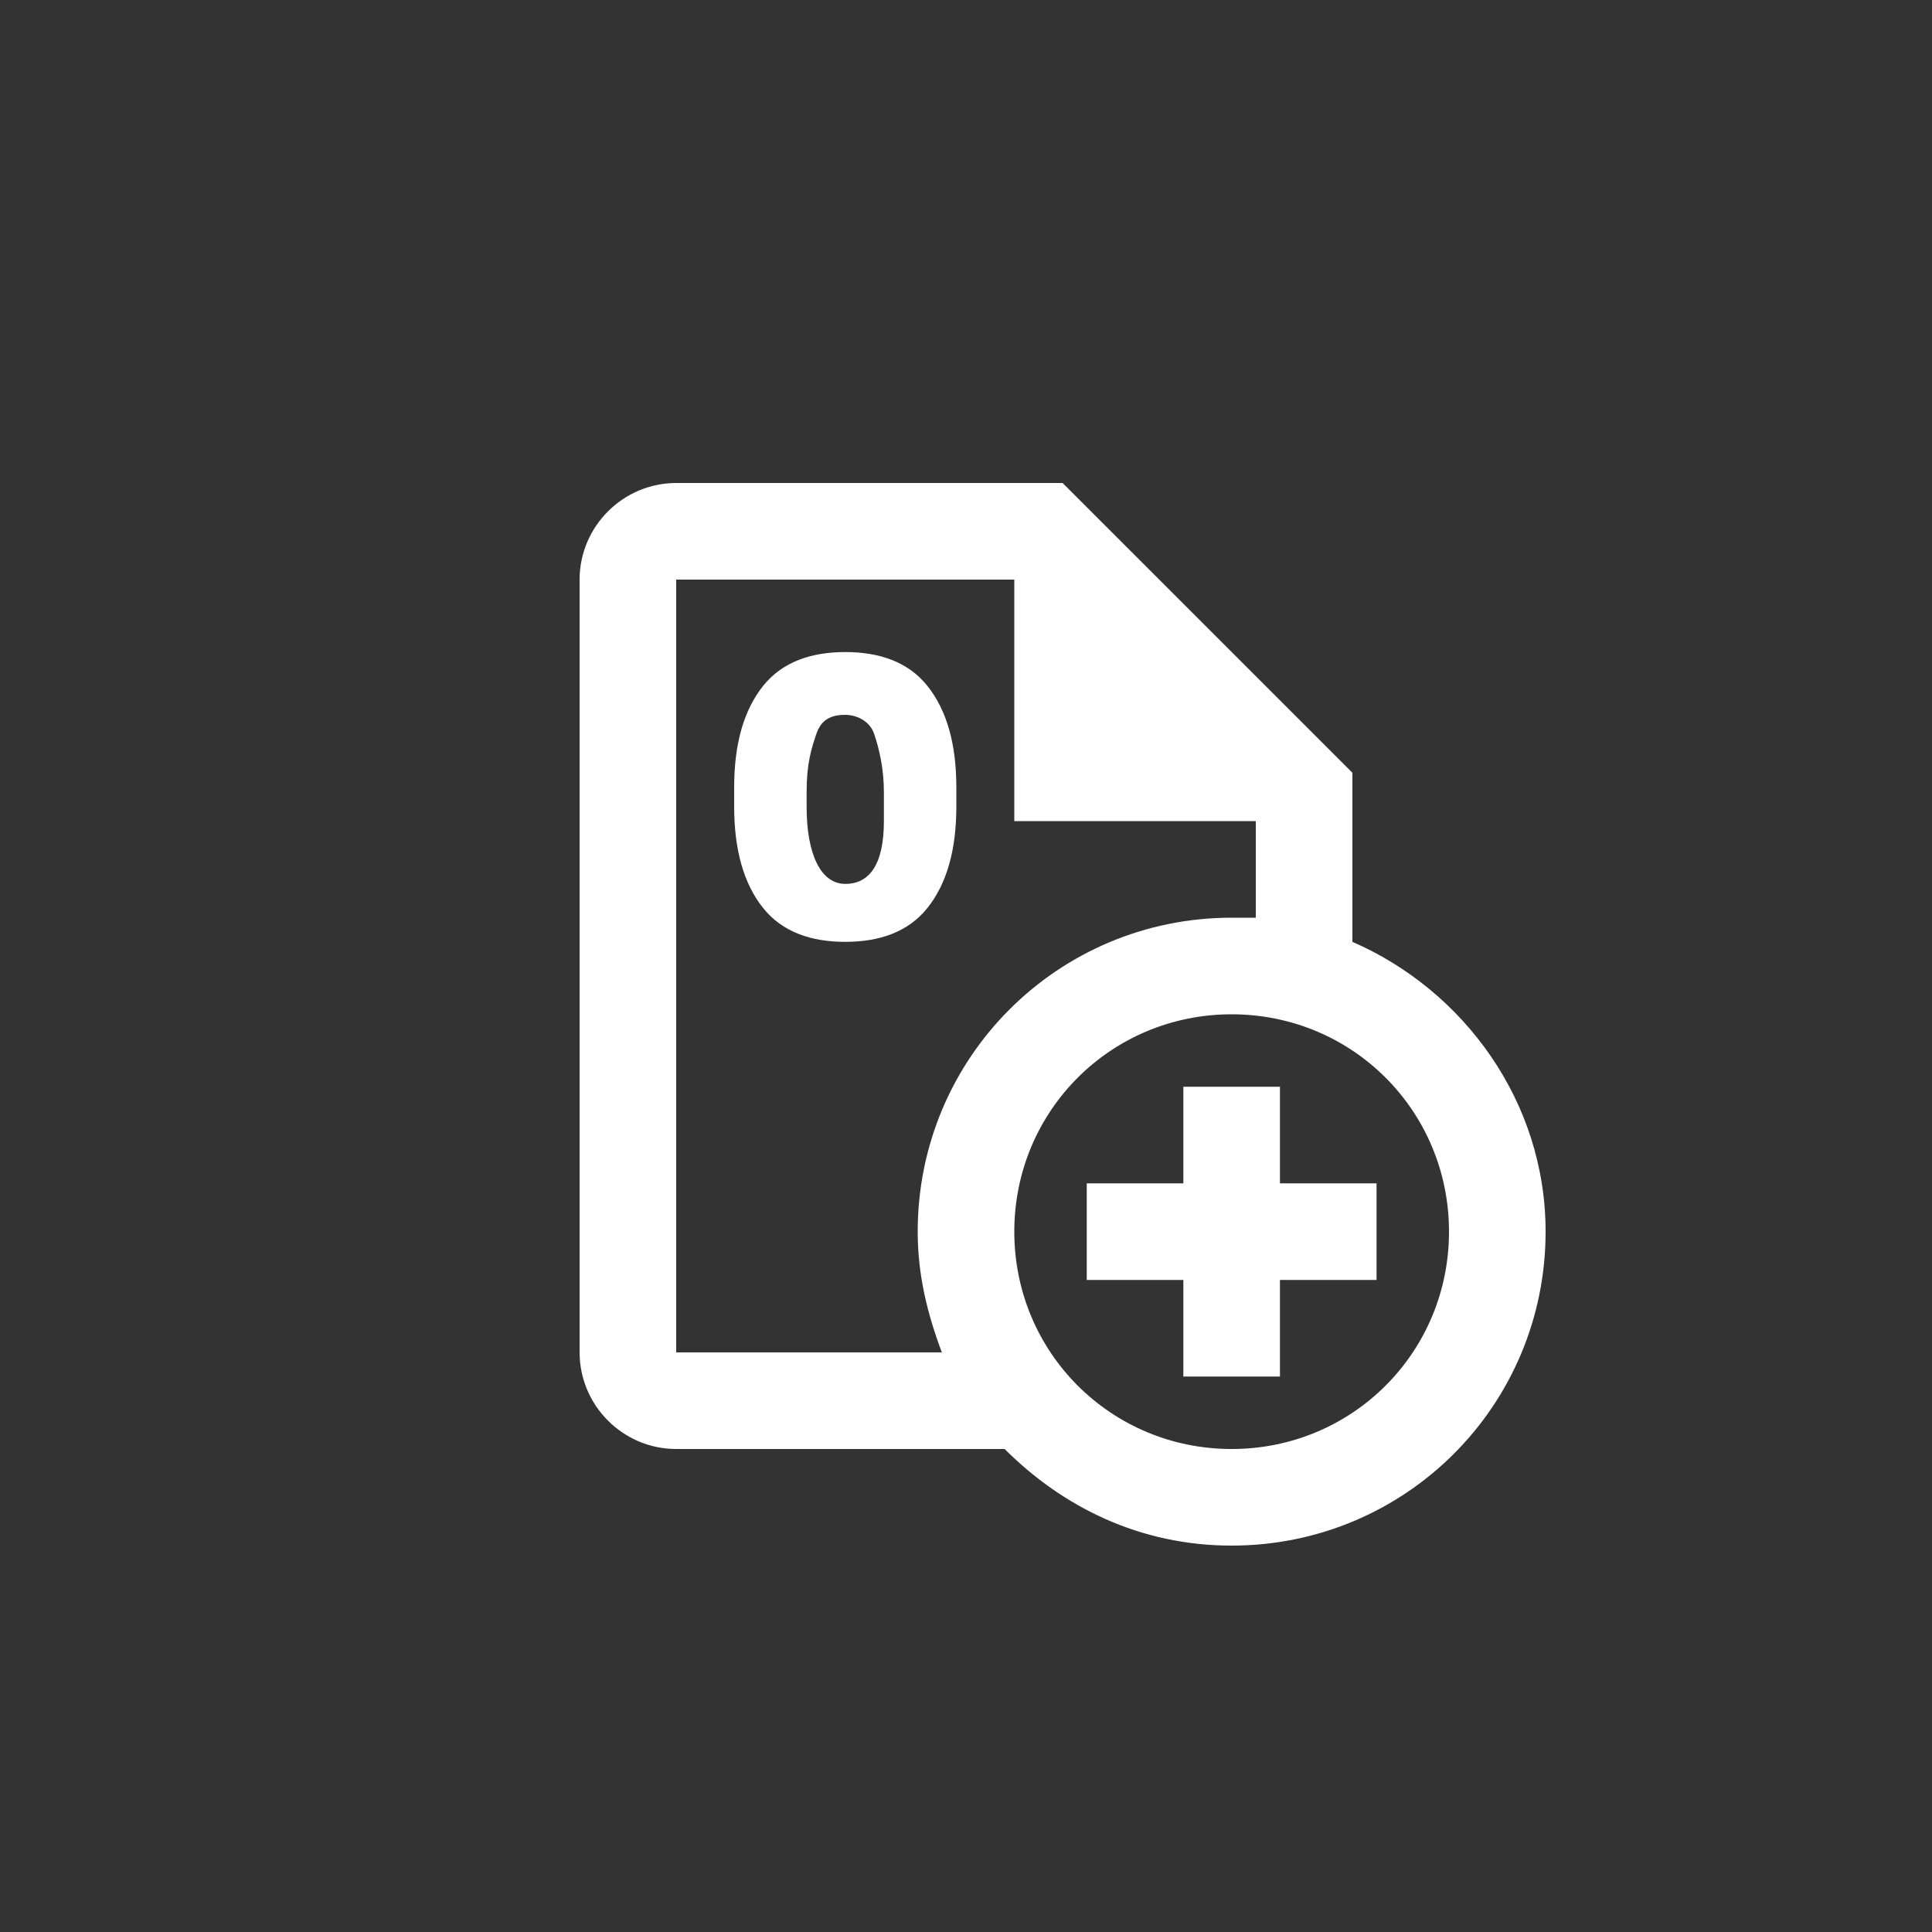 <?xml version="1.0" encoding="utf-8"?>
<!-- Generator: Adobe Illustrator 22.1.0, SVG Export Plug-In . SVG Version: 6.00 Build 0)  -->
<svg version="1.1"  xmlns="http://www.w3.org/2000/svg" xmlns:xlink="http://www.w3.org/1999/xlink" x="0px" y="0px"
     width="40px" height="40px" viewBox="0 0 40 40" style="enable-background:new 0 0 40 40;" xml:space="preserve">
<rect x="0" y="0" width="40" height="40" fill="#333333" stroke="none"/>
<style type="text/css">
	.st0{fill:#1A237E;}
	.st1{fill:#FFFFFF;}
</style>
<path class="st1" d="M28,19.5V16l-6-6h-8c-1.1,0-2,0.9-2,2v16c0,1.1,0.9,2,2,2h6.8c1.2,1.2,2.8,2,4.7,2c3.6,0,6.5-2.9,6.5-6.5
	C32,22.8,30.3,20.5,28,19.5z M19,25.5c0,0.9,0.2,1.7,0.5,2.5H14V12h7v5h5v2c-0.2,0-0.3,0-0.5,0C21.9,19,19,21.9,19,25.5z M25.5,30
	C23,30,21,28,21,25.5s2-4.5,4.5-4.5s4.5,2,4.5,4.5S28,30,25.5,30z"/>
<polygon class="st1" points="26.5,22.5 24.5,22.5 24.5,24.5 22.5,24.5 22.5,26.5 24.5,26.5 24.5,28.5 26.5,28.5 26.5,26.5 
	28.5,26.5 28.5,24.5 26.5,24.5 "/>
<g>
	<path class="st1" d="M15.2,16.3c0-0.9,0.2-1.6,0.6-2.1c0.4-0.5,1-0.7,1.7-0.7c0.7,0,1.3,0.2,1.7,0.7c0.4,0.5,0.6,1.2,0.6,2.1v0.4
		c0,0.9-0.2,1.6-0.6,2.1c-0.4,0.5-1,0.7-1.7,0.7c-0.7,0-1.3-0.2-1.7-0.7s-0.6-1.2-0.6-2.1V16.3z M16.7,16.7c0,1,0.3,1.6,0.8,1.6
		c0.5,0,0.8-0.4,0.8-1.3l0-0.6c0-0.5-0.1-0.9-0.2-1.2s-0.4-0.4-0.6-0.4c-0.3,0-0.5,0.1-0.6,0.4c-0.1,0.3-0.2,0.6-0.2,1.2V16.7z"/>
</g>
</svg>
